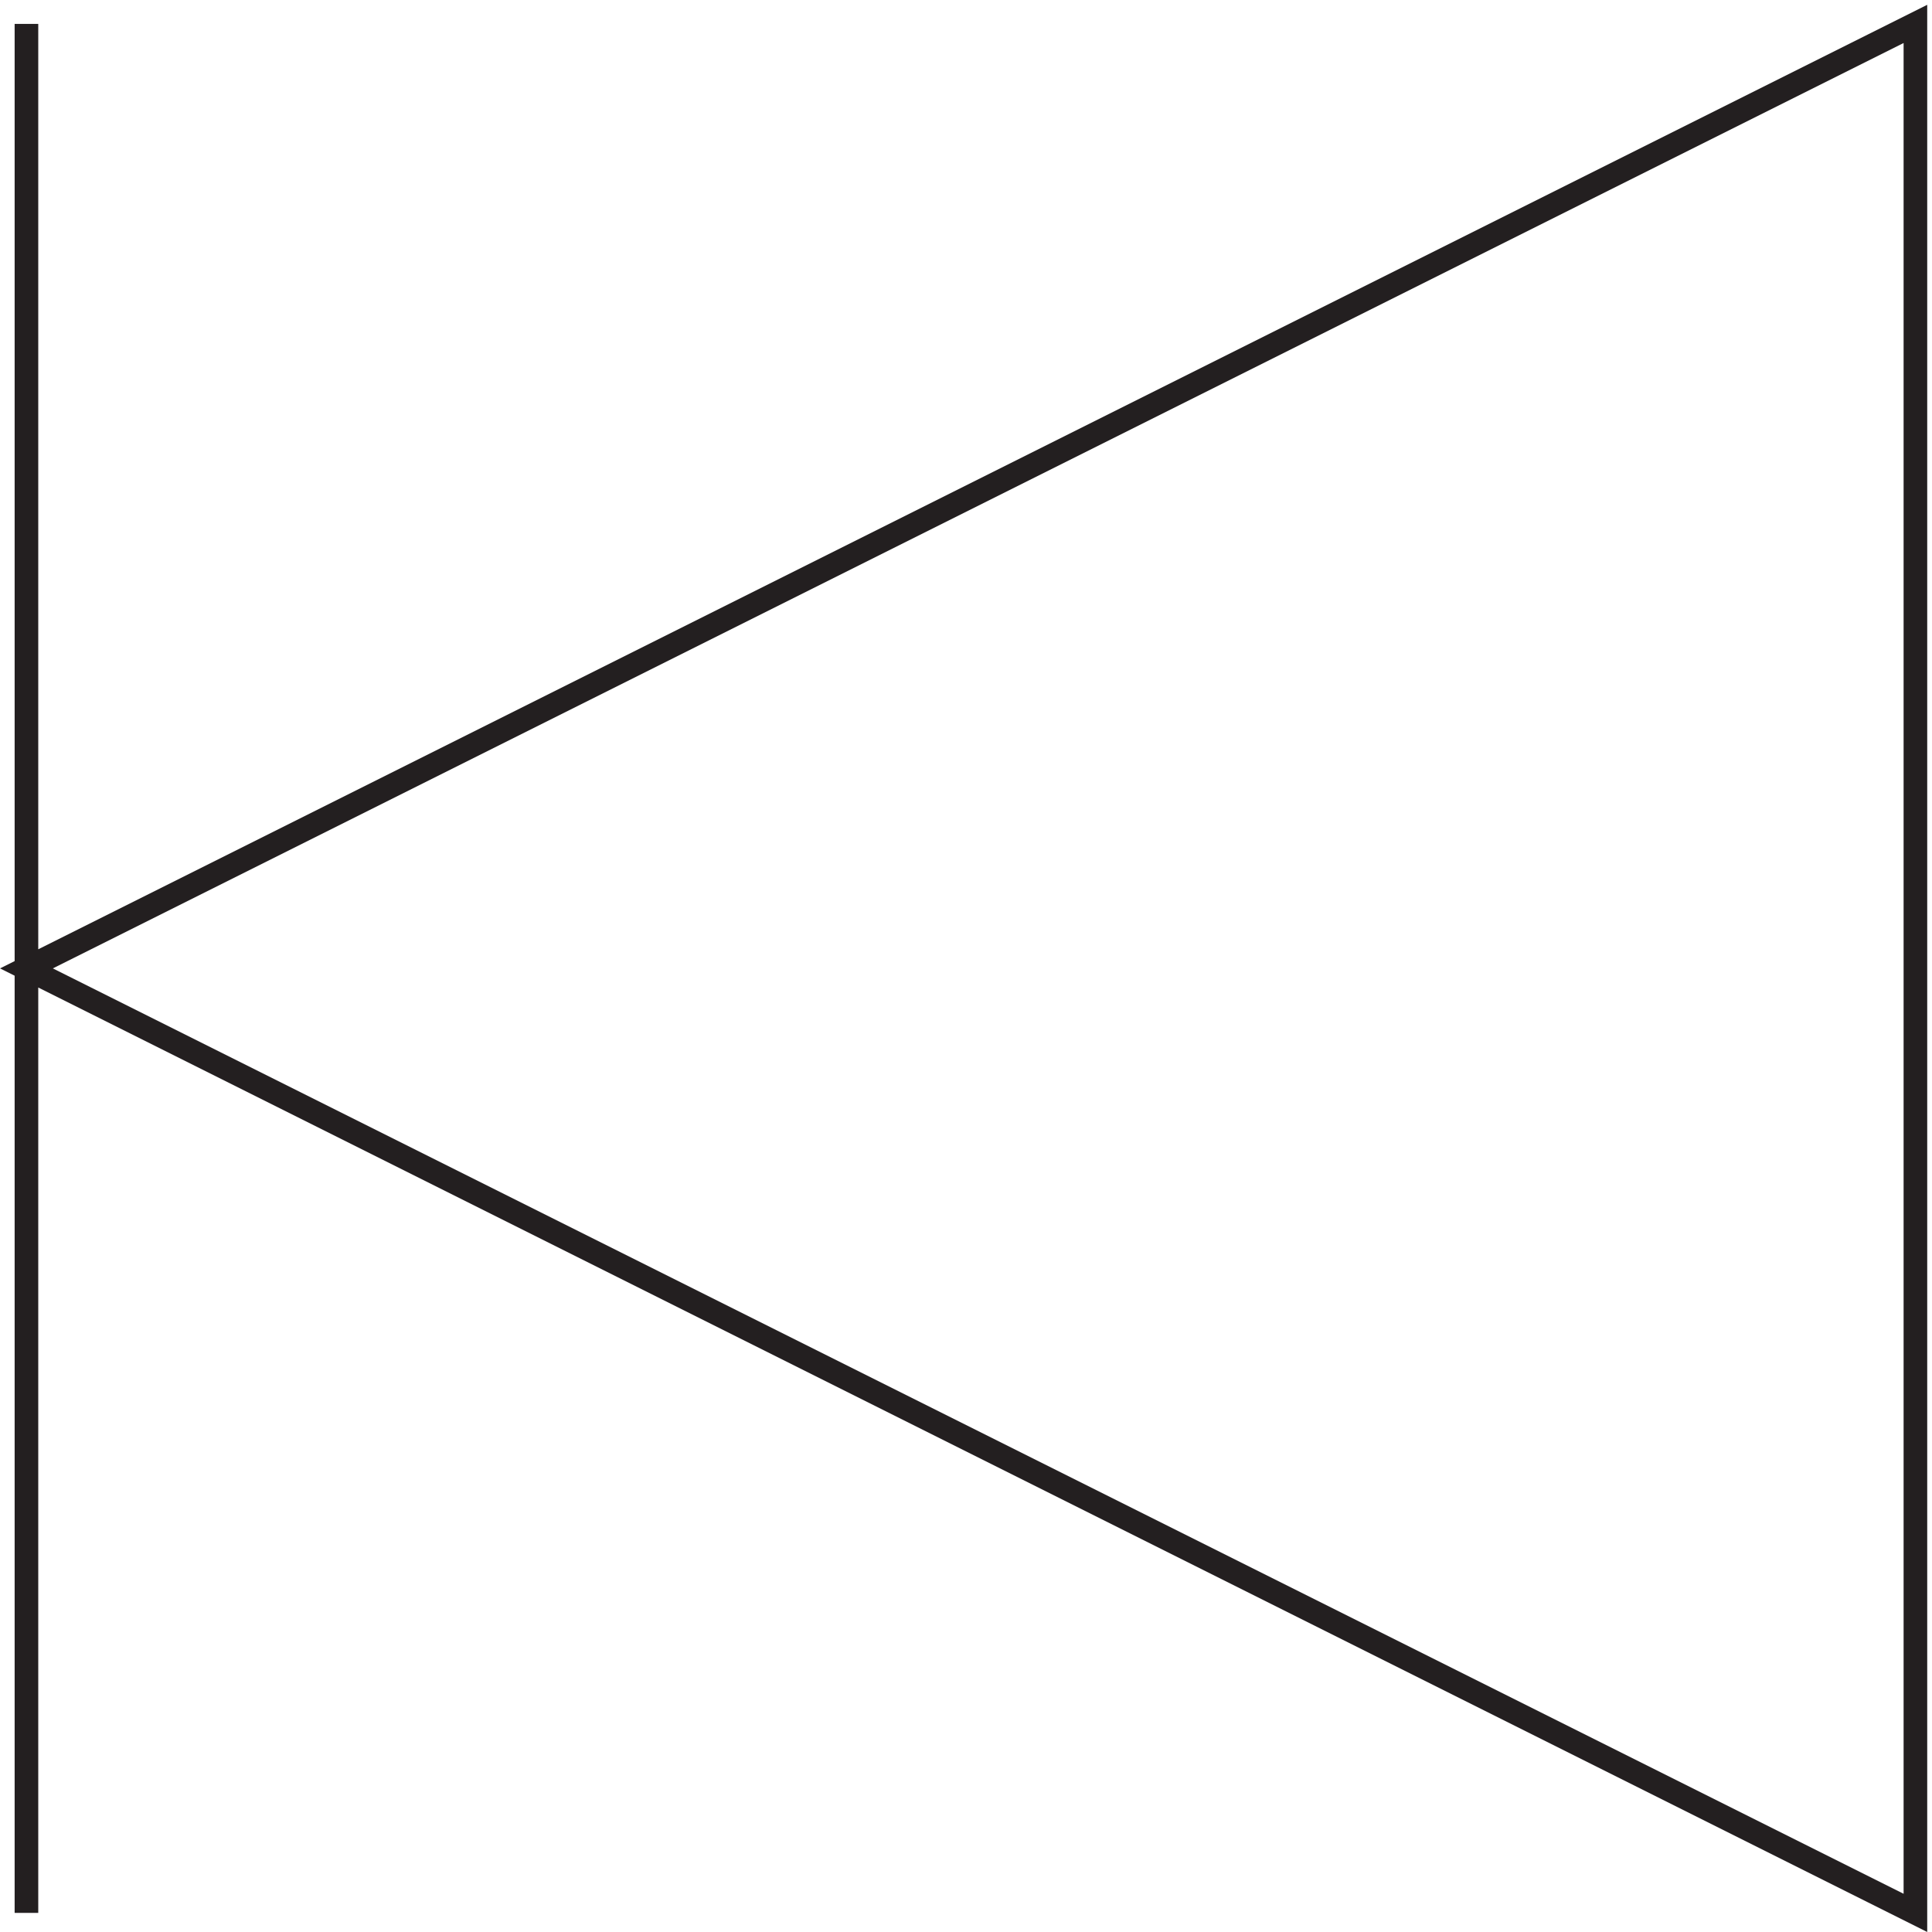 <svg xmlns="http://www.w3.org/2000/svg" xml:space="preserve" width="81.618" height="81.618"><path d="m3.332 303.668 600 300v-600Zm0 300v-600" style="fill:none;stroke:#231f20;stroke-width:7.5;stroke-linecap:butt;stroke-linejoin:miter;stroke-miterlimit:10;stroke-dasharray:none;stroke-opacity:1" transform="matrix(.133 0 0 -.133 .674 81.298)"/></svg>
